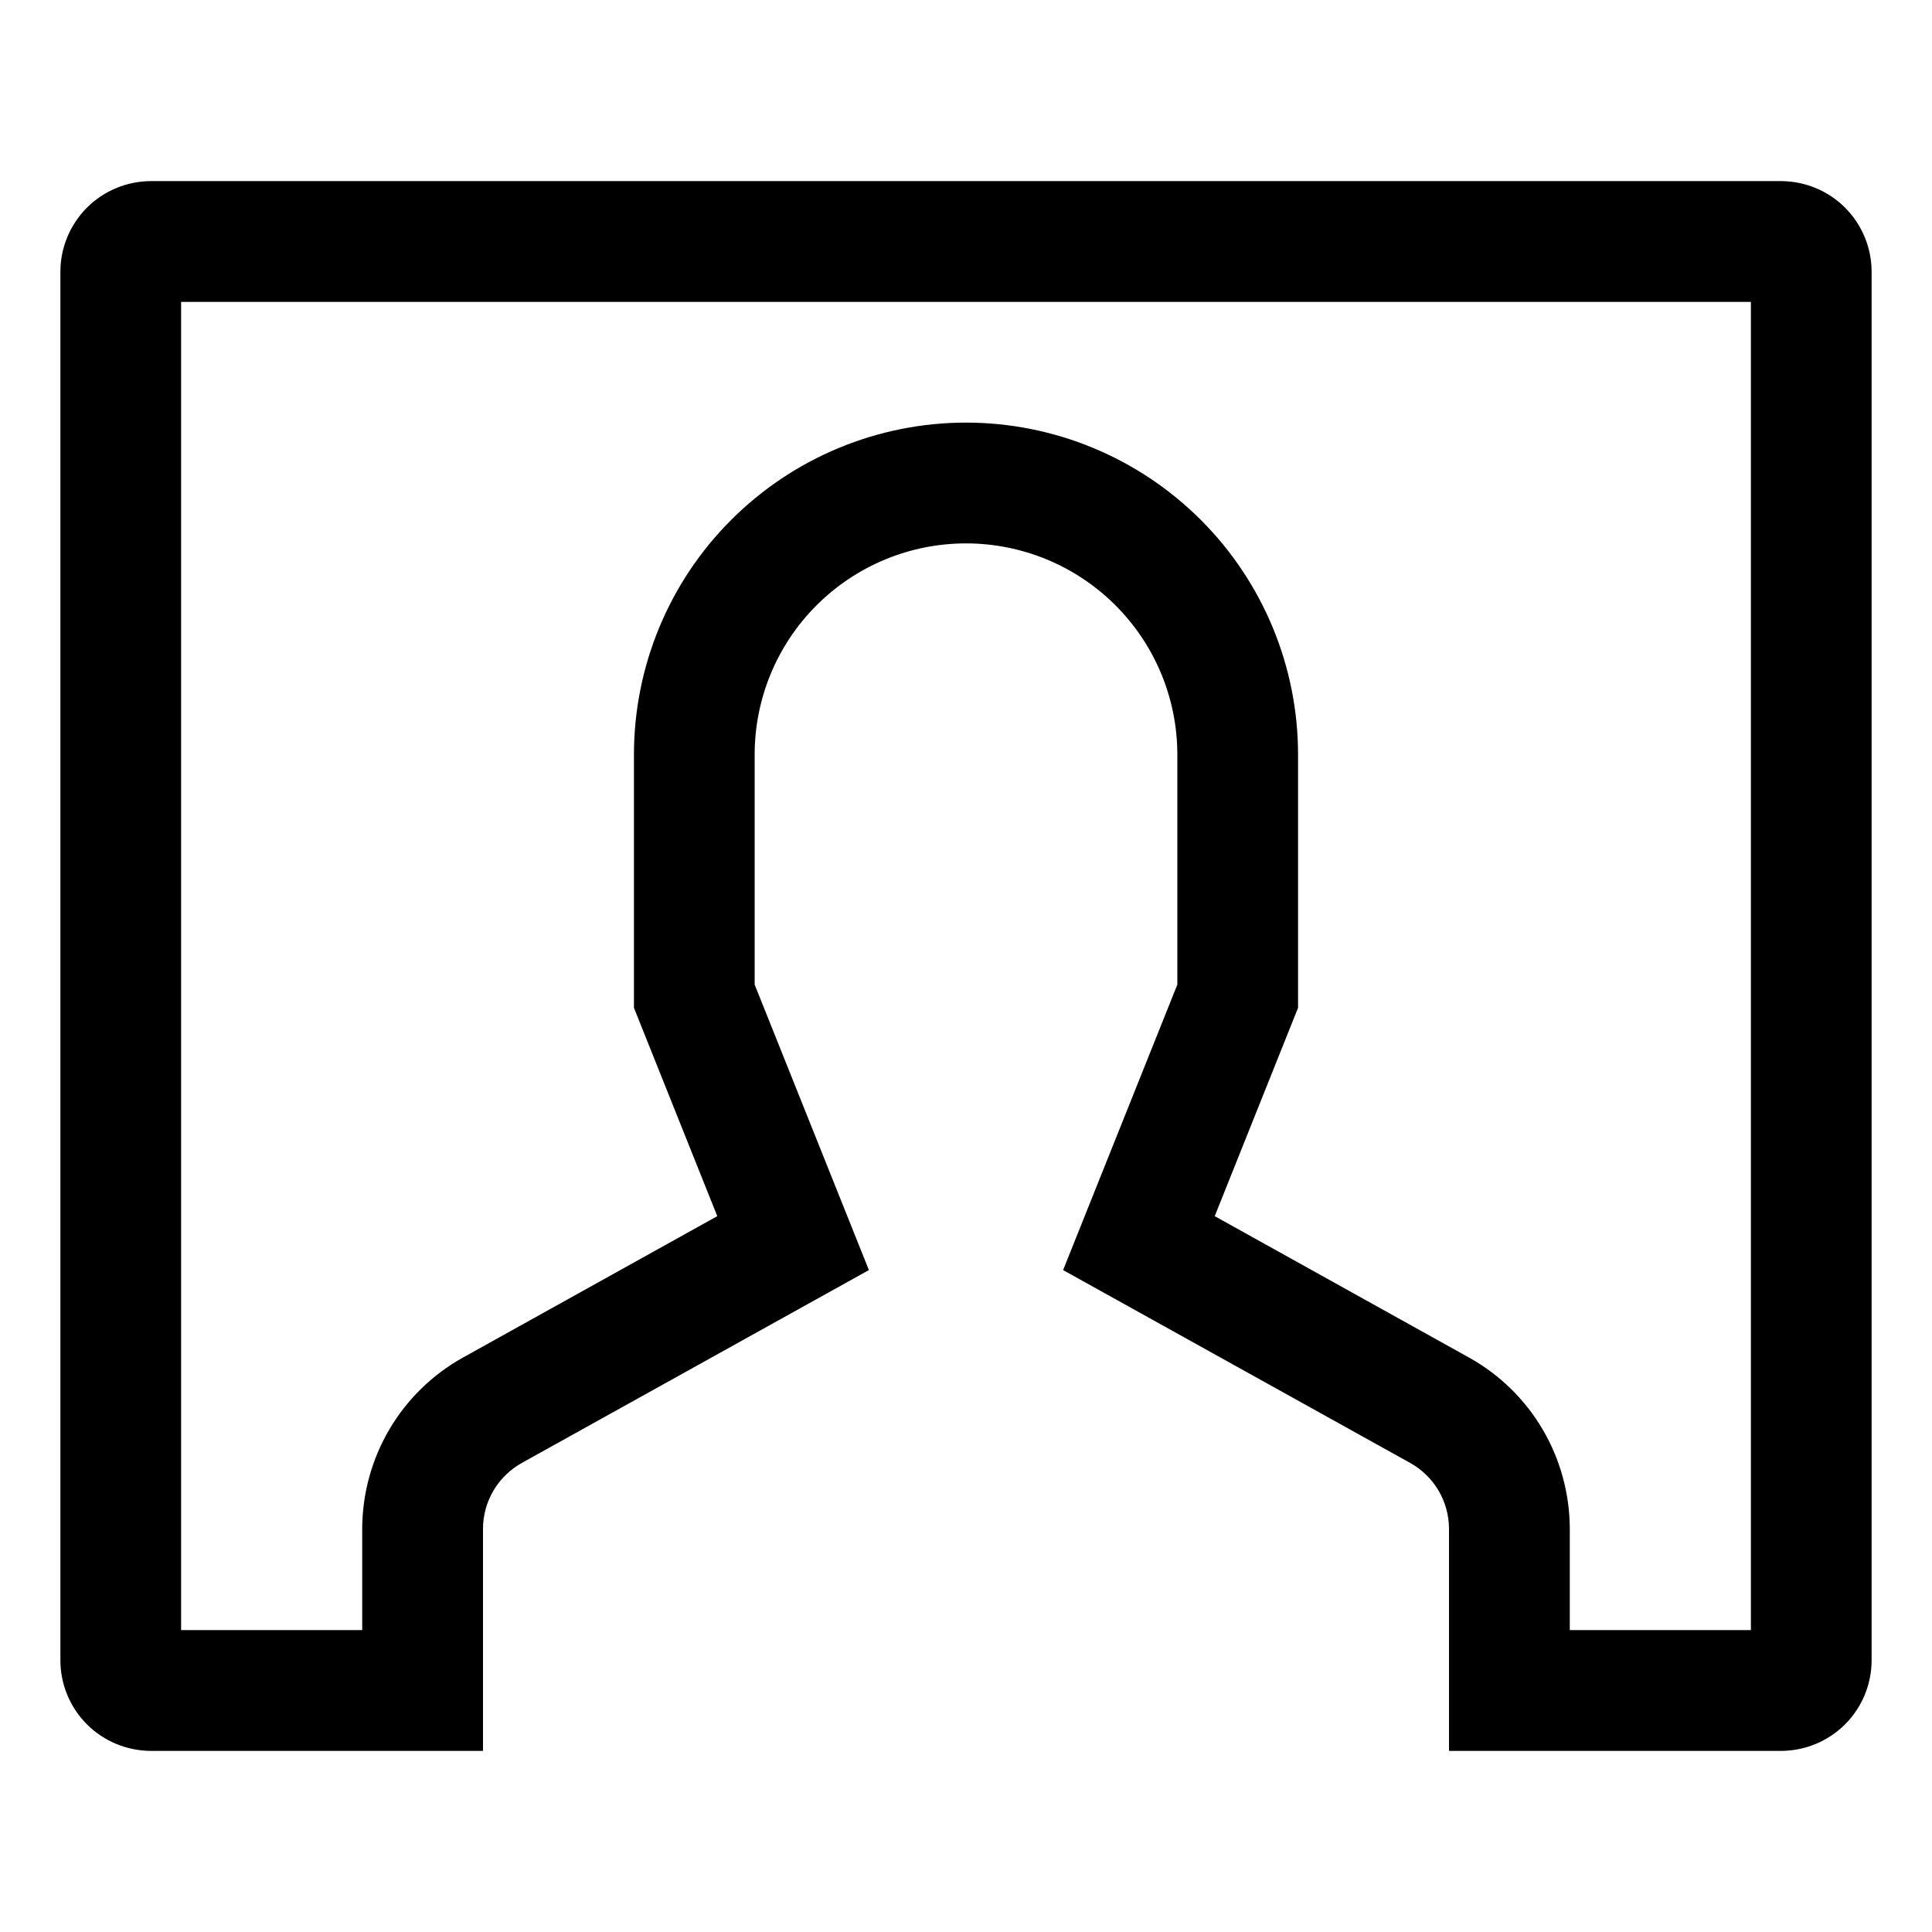 <svg width="23" height="23" viewBox="0 0 23 23" fill="none" xmlns="http://www.w3.org/2000/svg">
<path d="M1.797 2.156H21.203C21.489 2.157 21.763 2.27 21.965 2.472C22.167 2.675 22.281 2.949 22.281 3.234V19.766C22.281 20.052 22.167 20.326 21.965 20.528C21.763 20.73 21.489 20.843 21.203 20.844H17.25V18.201C17.25 18.041 17.207 17.884 17.126 17.746C17.045 17.608 16.928 17.494 16.788 17.416L12.656 15.12L14.016 11.721V8.984C14.016 8.317 13.751 7.677 13.279 7.206C12.807 6.734 12.167 6.469 11.5 6.469C10.833 6.469 10.193 6.734 9.721 7.206C9.249 7.677 8.984 8.317 8.984 8.984V11.721L10.344 15.12L6.212 17.416C6.072 17.494 5.955 17.608 5.874 17.746C5.793 17.884 5.75 18.041 5.75 18.201V20.844H1.797C1.511 20.843 1.237 20.73 1.035 20.528C0.833 20.326 0.719 20.052 0.719 19.766V3.234C0.719 2.949 0.833 2.675 1.035 2.472C1.237 2.27 1.511 2.157 1.797 2.156ZM2.156 19.406H4.312V18.201C4.313 17.785 4.424 17.376 4.635 17.017C4.846 16.658 5.15 16.362 5.514 16.16L8.539 14.478L7.547 11.998V8.984C7.547 7.936 7.963 6.93 8.705 6.189C9.446 5.448 10.452 5.031 11.5 5.031C12.548 5.031 13.554 5.448 14.295 6.189C15.037 6.93 15.453 7.936 15.453 8.984V11.998L14.461 14.478L17.486 16.16C17.85 16.362 18.154 16.658 18.365 17.017C18.576 17.376 18.687 17.785 18.688 18.201V19.406H20.844V3.594H2.156V19.406Z" fill="black"/>
</svg>
